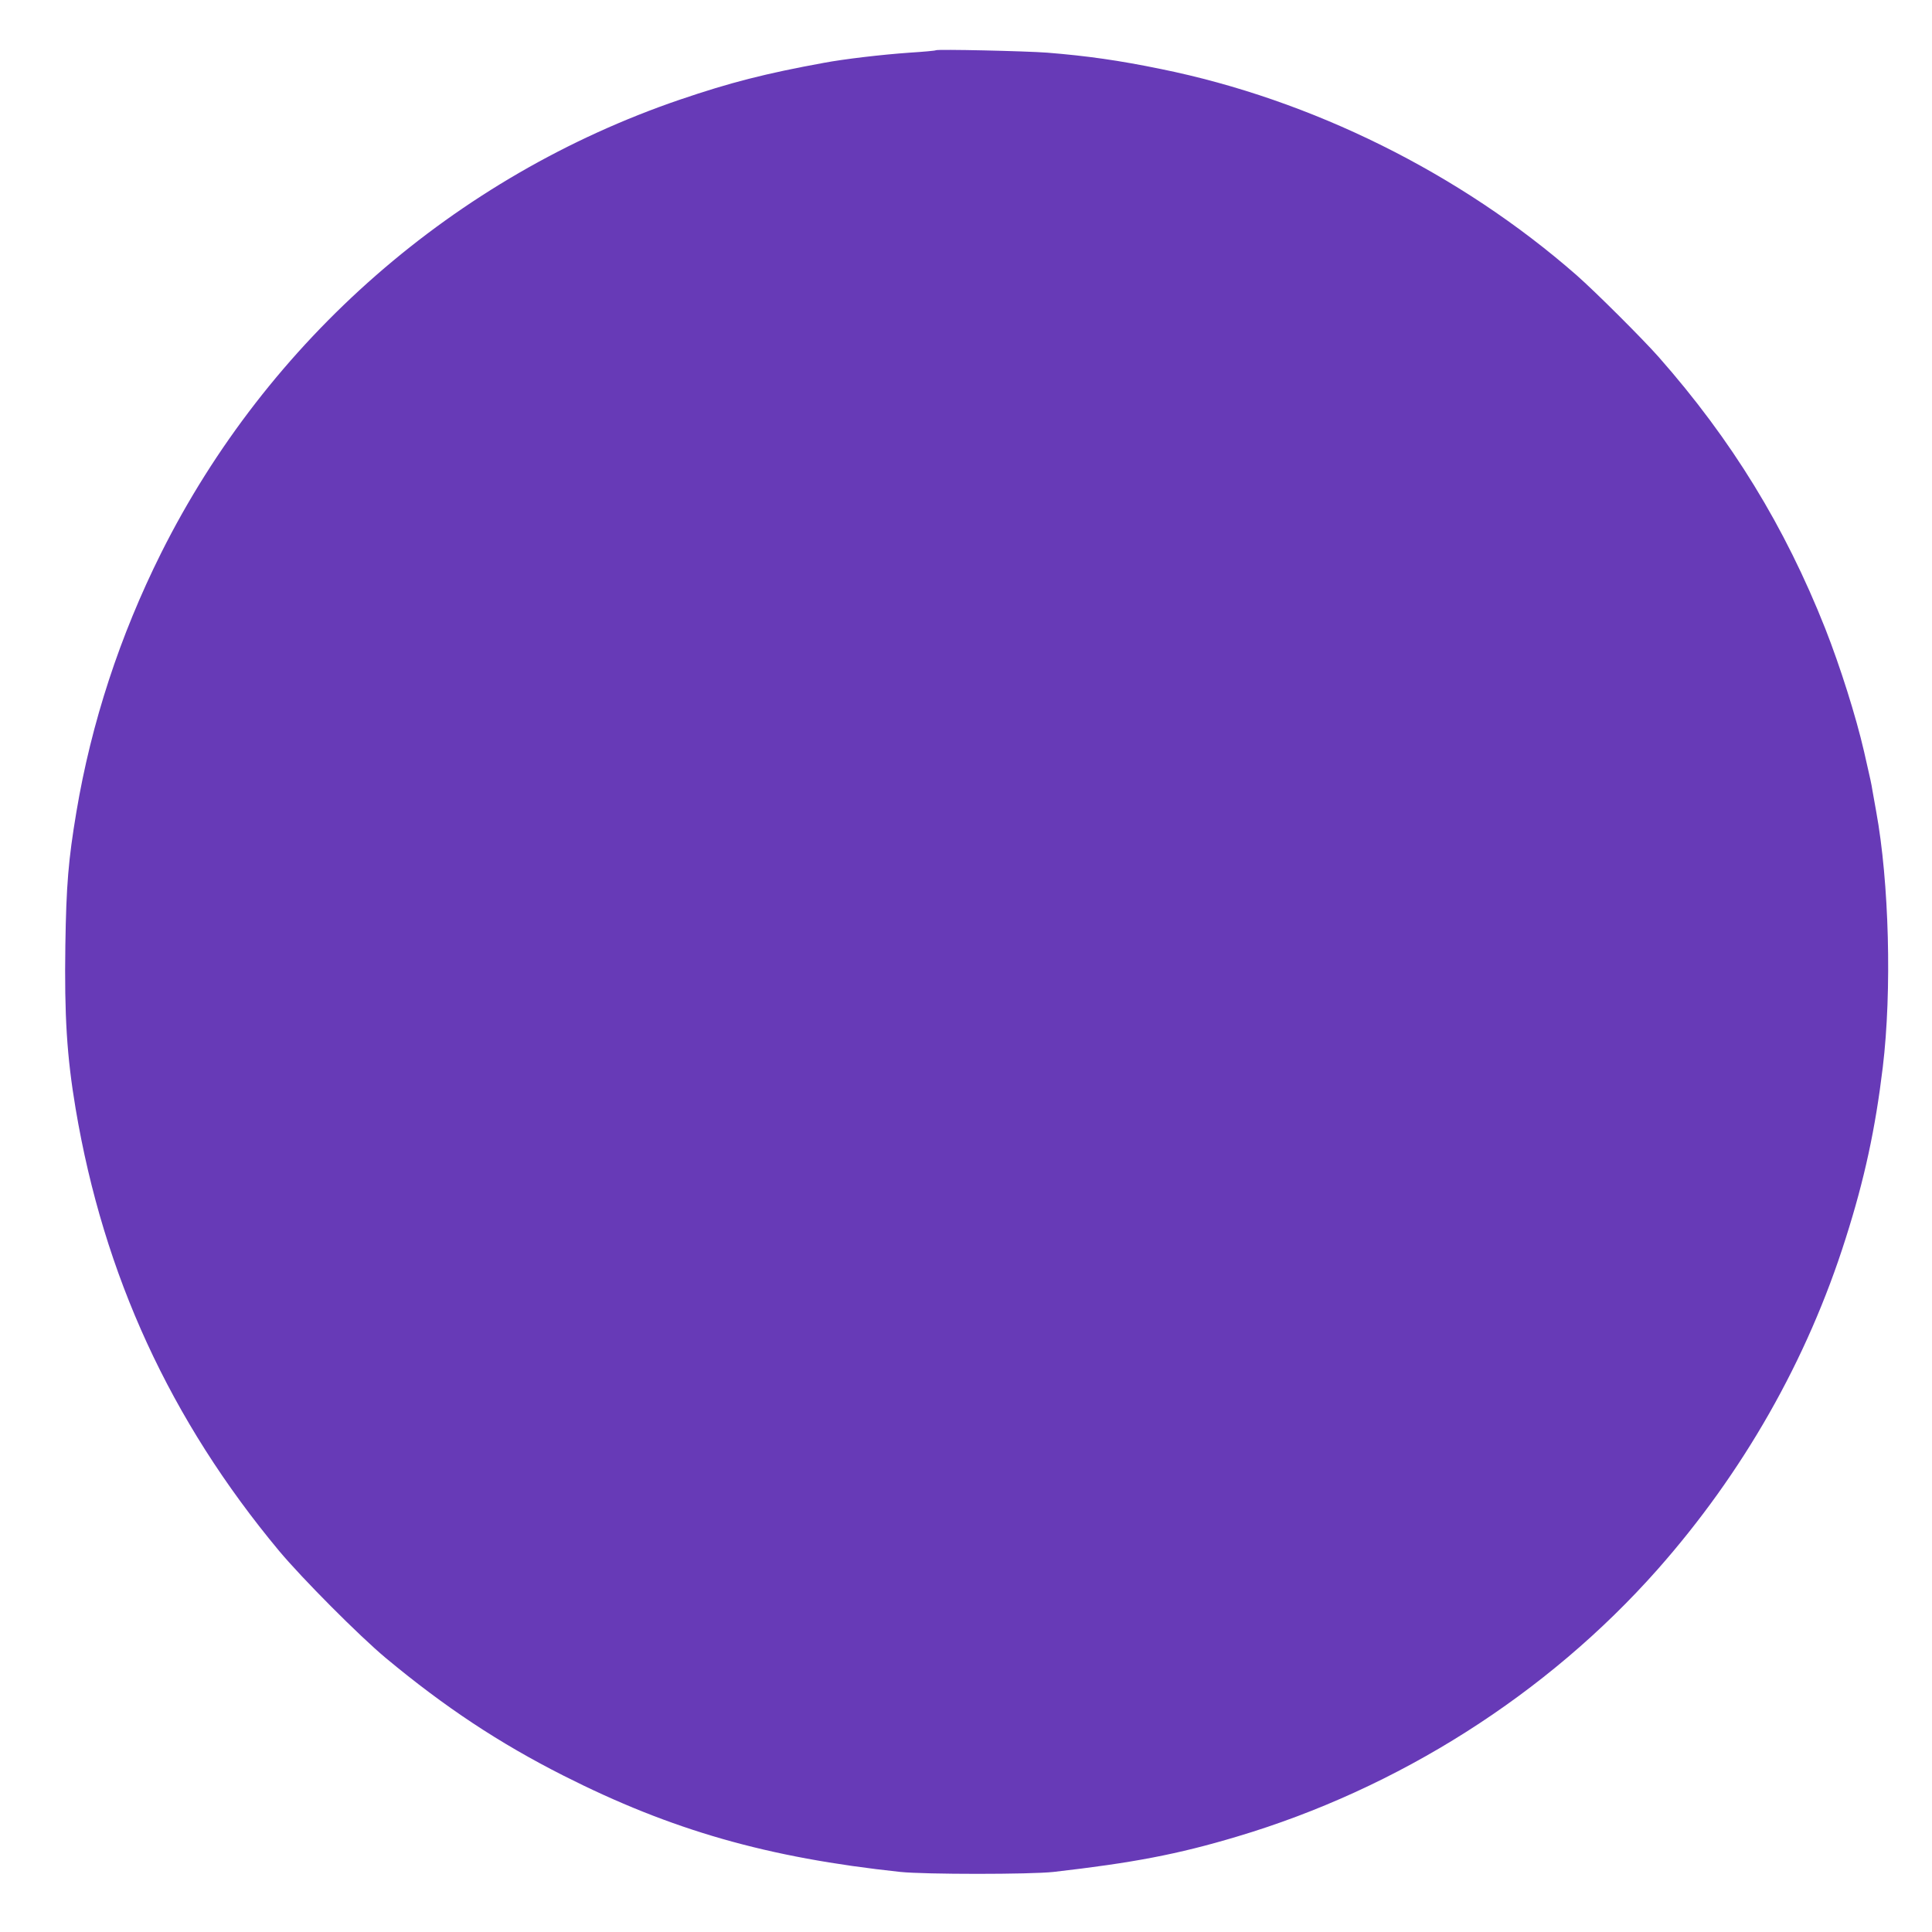 <?xml version="1.0" standalone="no"?>
<!DOCTYPE svg PUBLIC "-//W3C//DTD SVG 20010904//EN"
 "http://www.w3.org/TR/2001/REC-SVG-20010904/DTD/svg10.dtd">
<svg version="1.0" xmlns="http://www.w3.org/2000/svg"
 width="1280pt" height="1280pt" viewBox="0 0 1280 1280"
 preserveAspectRatio="xMidYMid meet">
<g transform="translate(0,1280) scale(0.1,-0.1)"
fill="#673ab7" stroke="none">
<path d="M6200 12467 c-3 -3 -81 -10 -175 -16 -185 -13 -431 -42 -565 -67
-389 -71 -623 -131 -955 -244 -1491 -509 -2732 -1593 -3438 -3005 -273 -547
-462 -1124 -561 -1715 -53 -316 -67 -485 -73 -881 -7 -469 10 -739 68 -1084
186 -1105 628 -2065 1348 -2930 154 -184 530 -562 706 -709 392 -326 751 -564
1180 -781 714 -361 1349 -543 2230 -637 163 -17 860 -17 1015 0 524 60 821
116 1215 234 1069 318 2054 943 2785 1768 568 642 993 1388 1248 2195 125 392
197 728 246 1135 61 505 42 1227 -44 1695 -10 55 -21 118 -25 140 -6 39 -10
59 -55 255 -54 235 -159 566 -257 815 -267 675 -620 1251 -1104 1800 -108 122
-420 433 -544 542 -771 675 -1754 1163 -2755 1366 -277 57 -490 87 -751 108
-144 11 -731 24 -739 16z"/>
</g>
</svg>
